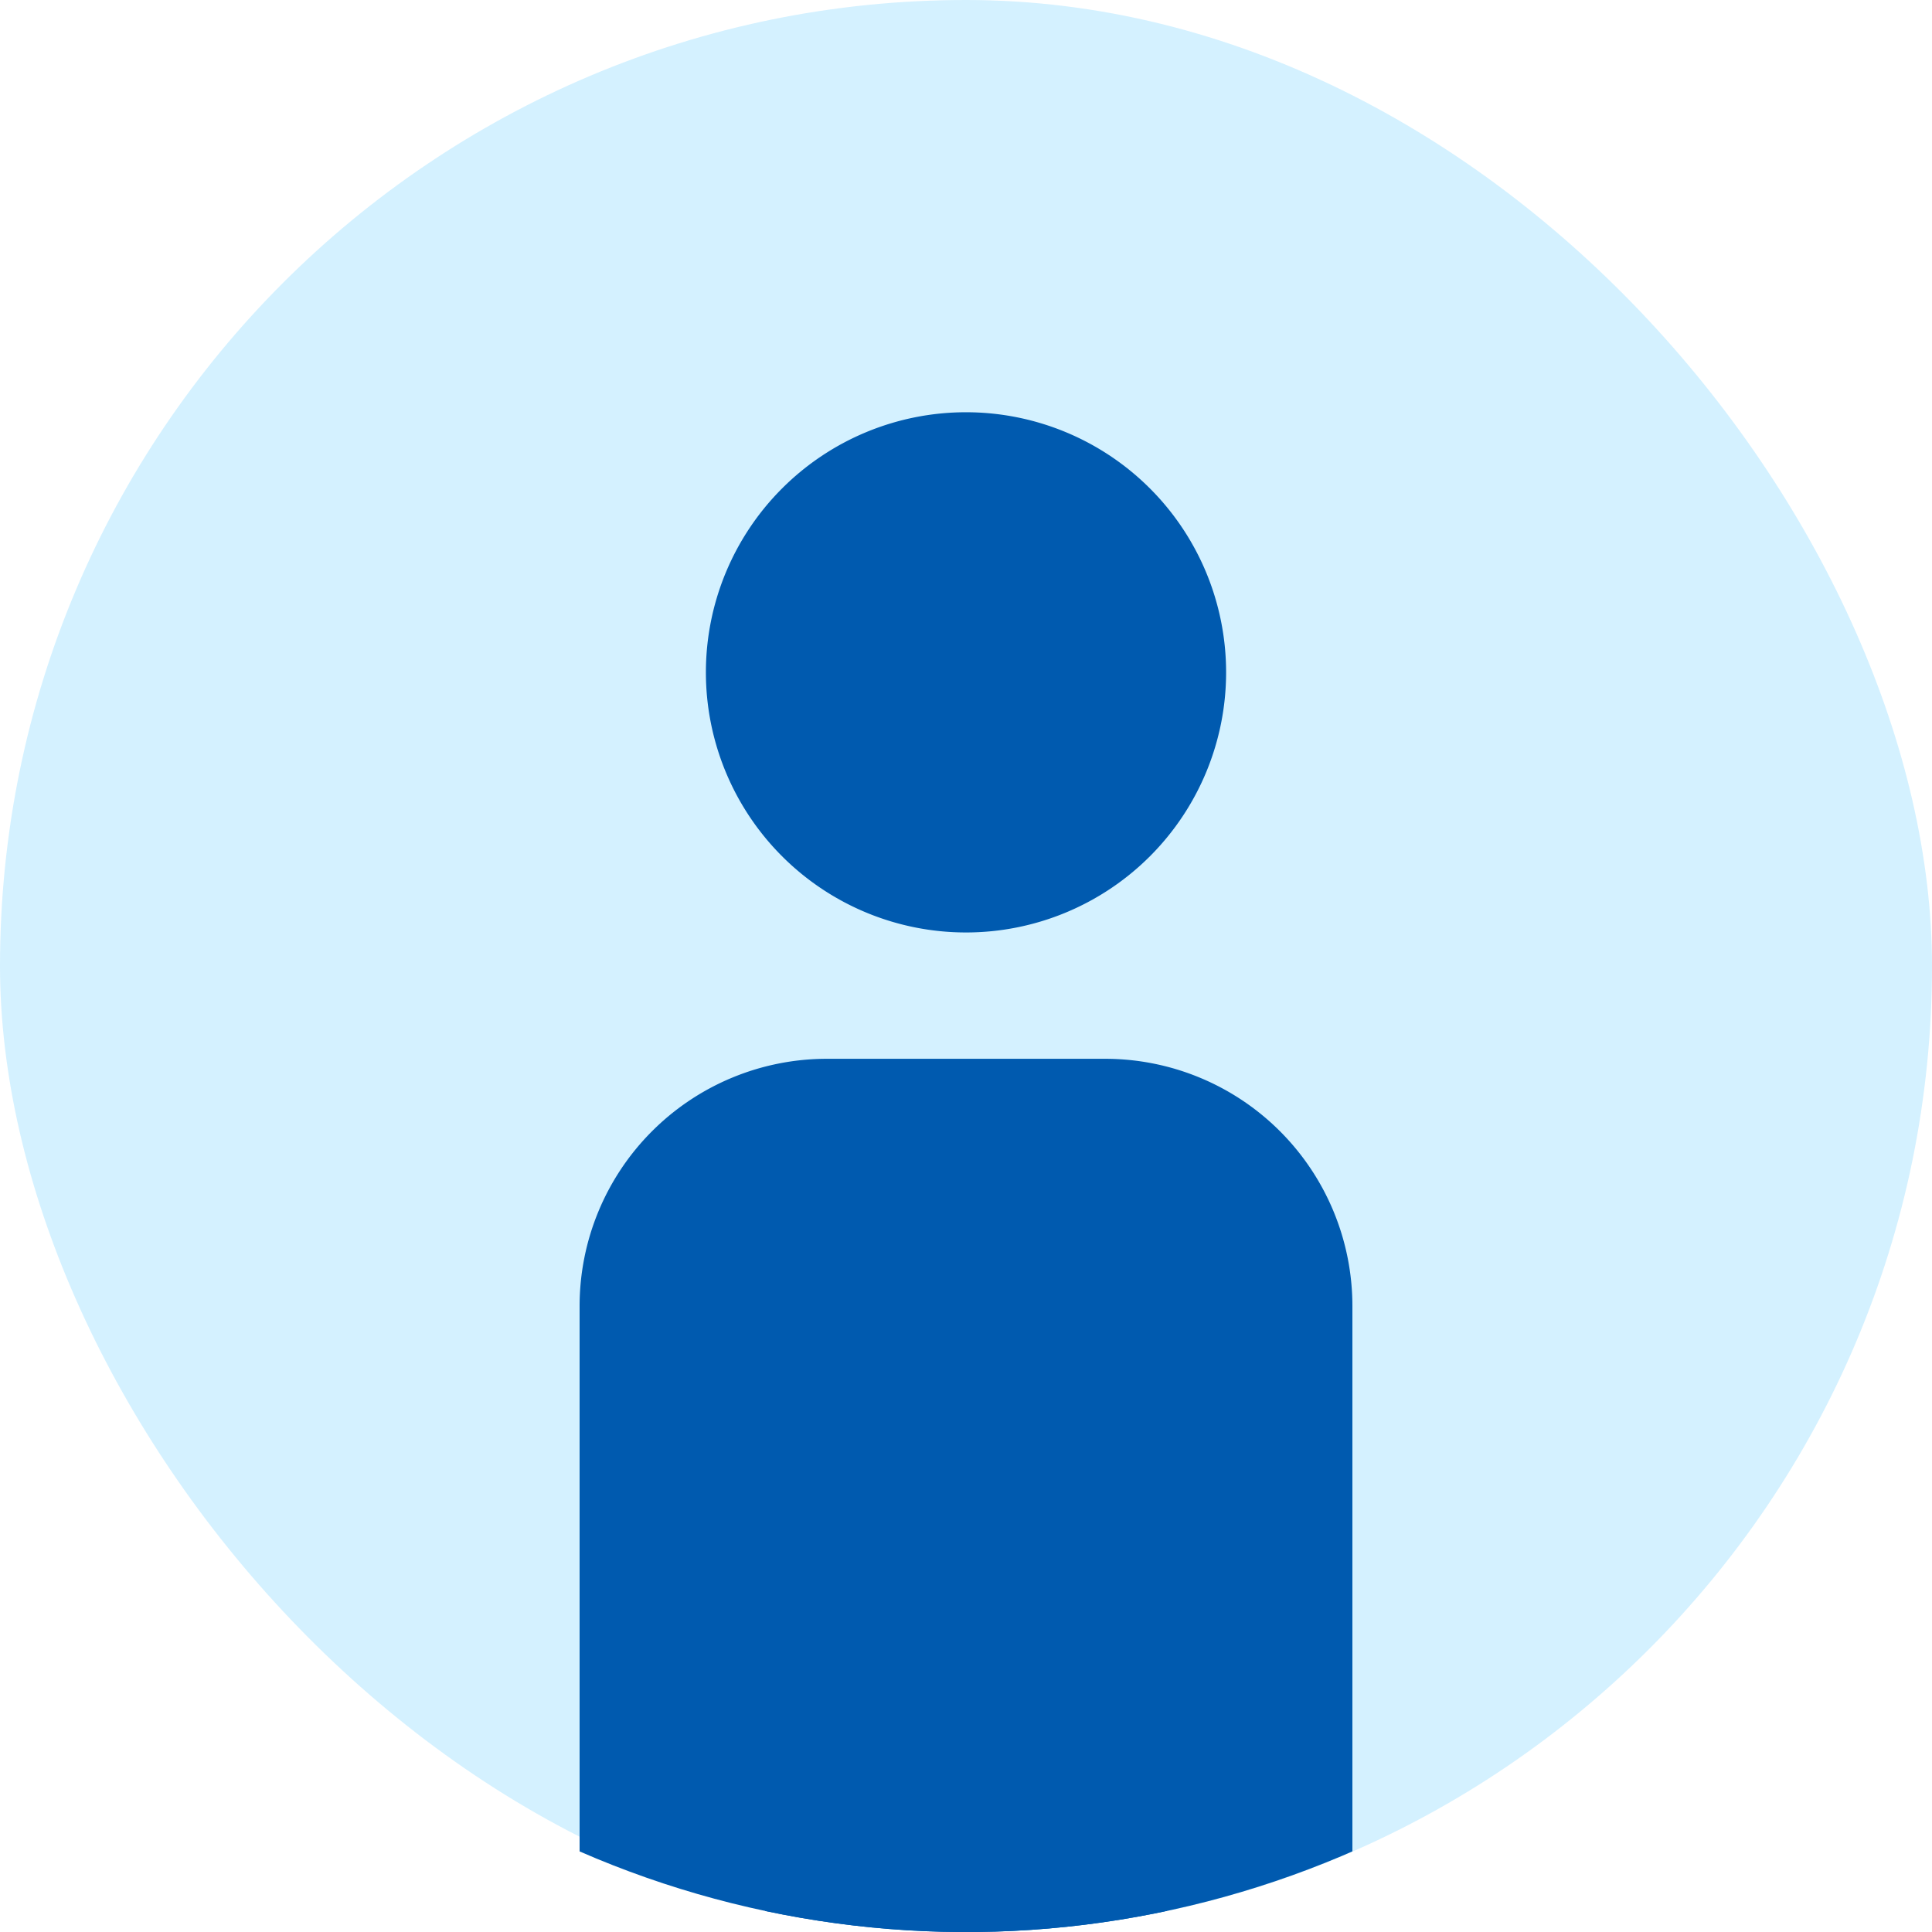<svg xmlns="http://www.w3.org/2000/svg" width="100" height="100"><defs><clipPath id="a"><path data-name="パス 9359" d="M163 4029a50 50 0 1050-50 50 50 0 00-50 50" fill="none"/></clipPath></defs><g data-name="グループ 866" transform="translate(-10778 -3716)"><rect data-name="長方形 1064" width="100" height="100" rx="50" transform="translate(10778 3716)" fill="#4dc4ff" opacity=".239"/><g data-name="グループ 860" transform="translate(10615 -262.997)" clip-path="url(#a)" fill="#005aaf"><path data-name="パス 9356" d="M199.537 4013.798A13.463 13.463 0 11213 4027.261a13.464 13.464 0 01-13.463-13.463"/><path data-name="パス 9357" d="M205.8 4033.8h14.4a12.8 12.8 0 0112.8 12.8v35.2h-40v-35.2a12.8 12.8 0 0112.8-12.8"/><path data-name="パス 9358" d="M202.6 4067.8h20.8v43.2a4.8 4.8 0 01-4.8 4.8h-11.2a4.8 4.8 0 01-4.8-4.8z"/></g></g></svg>